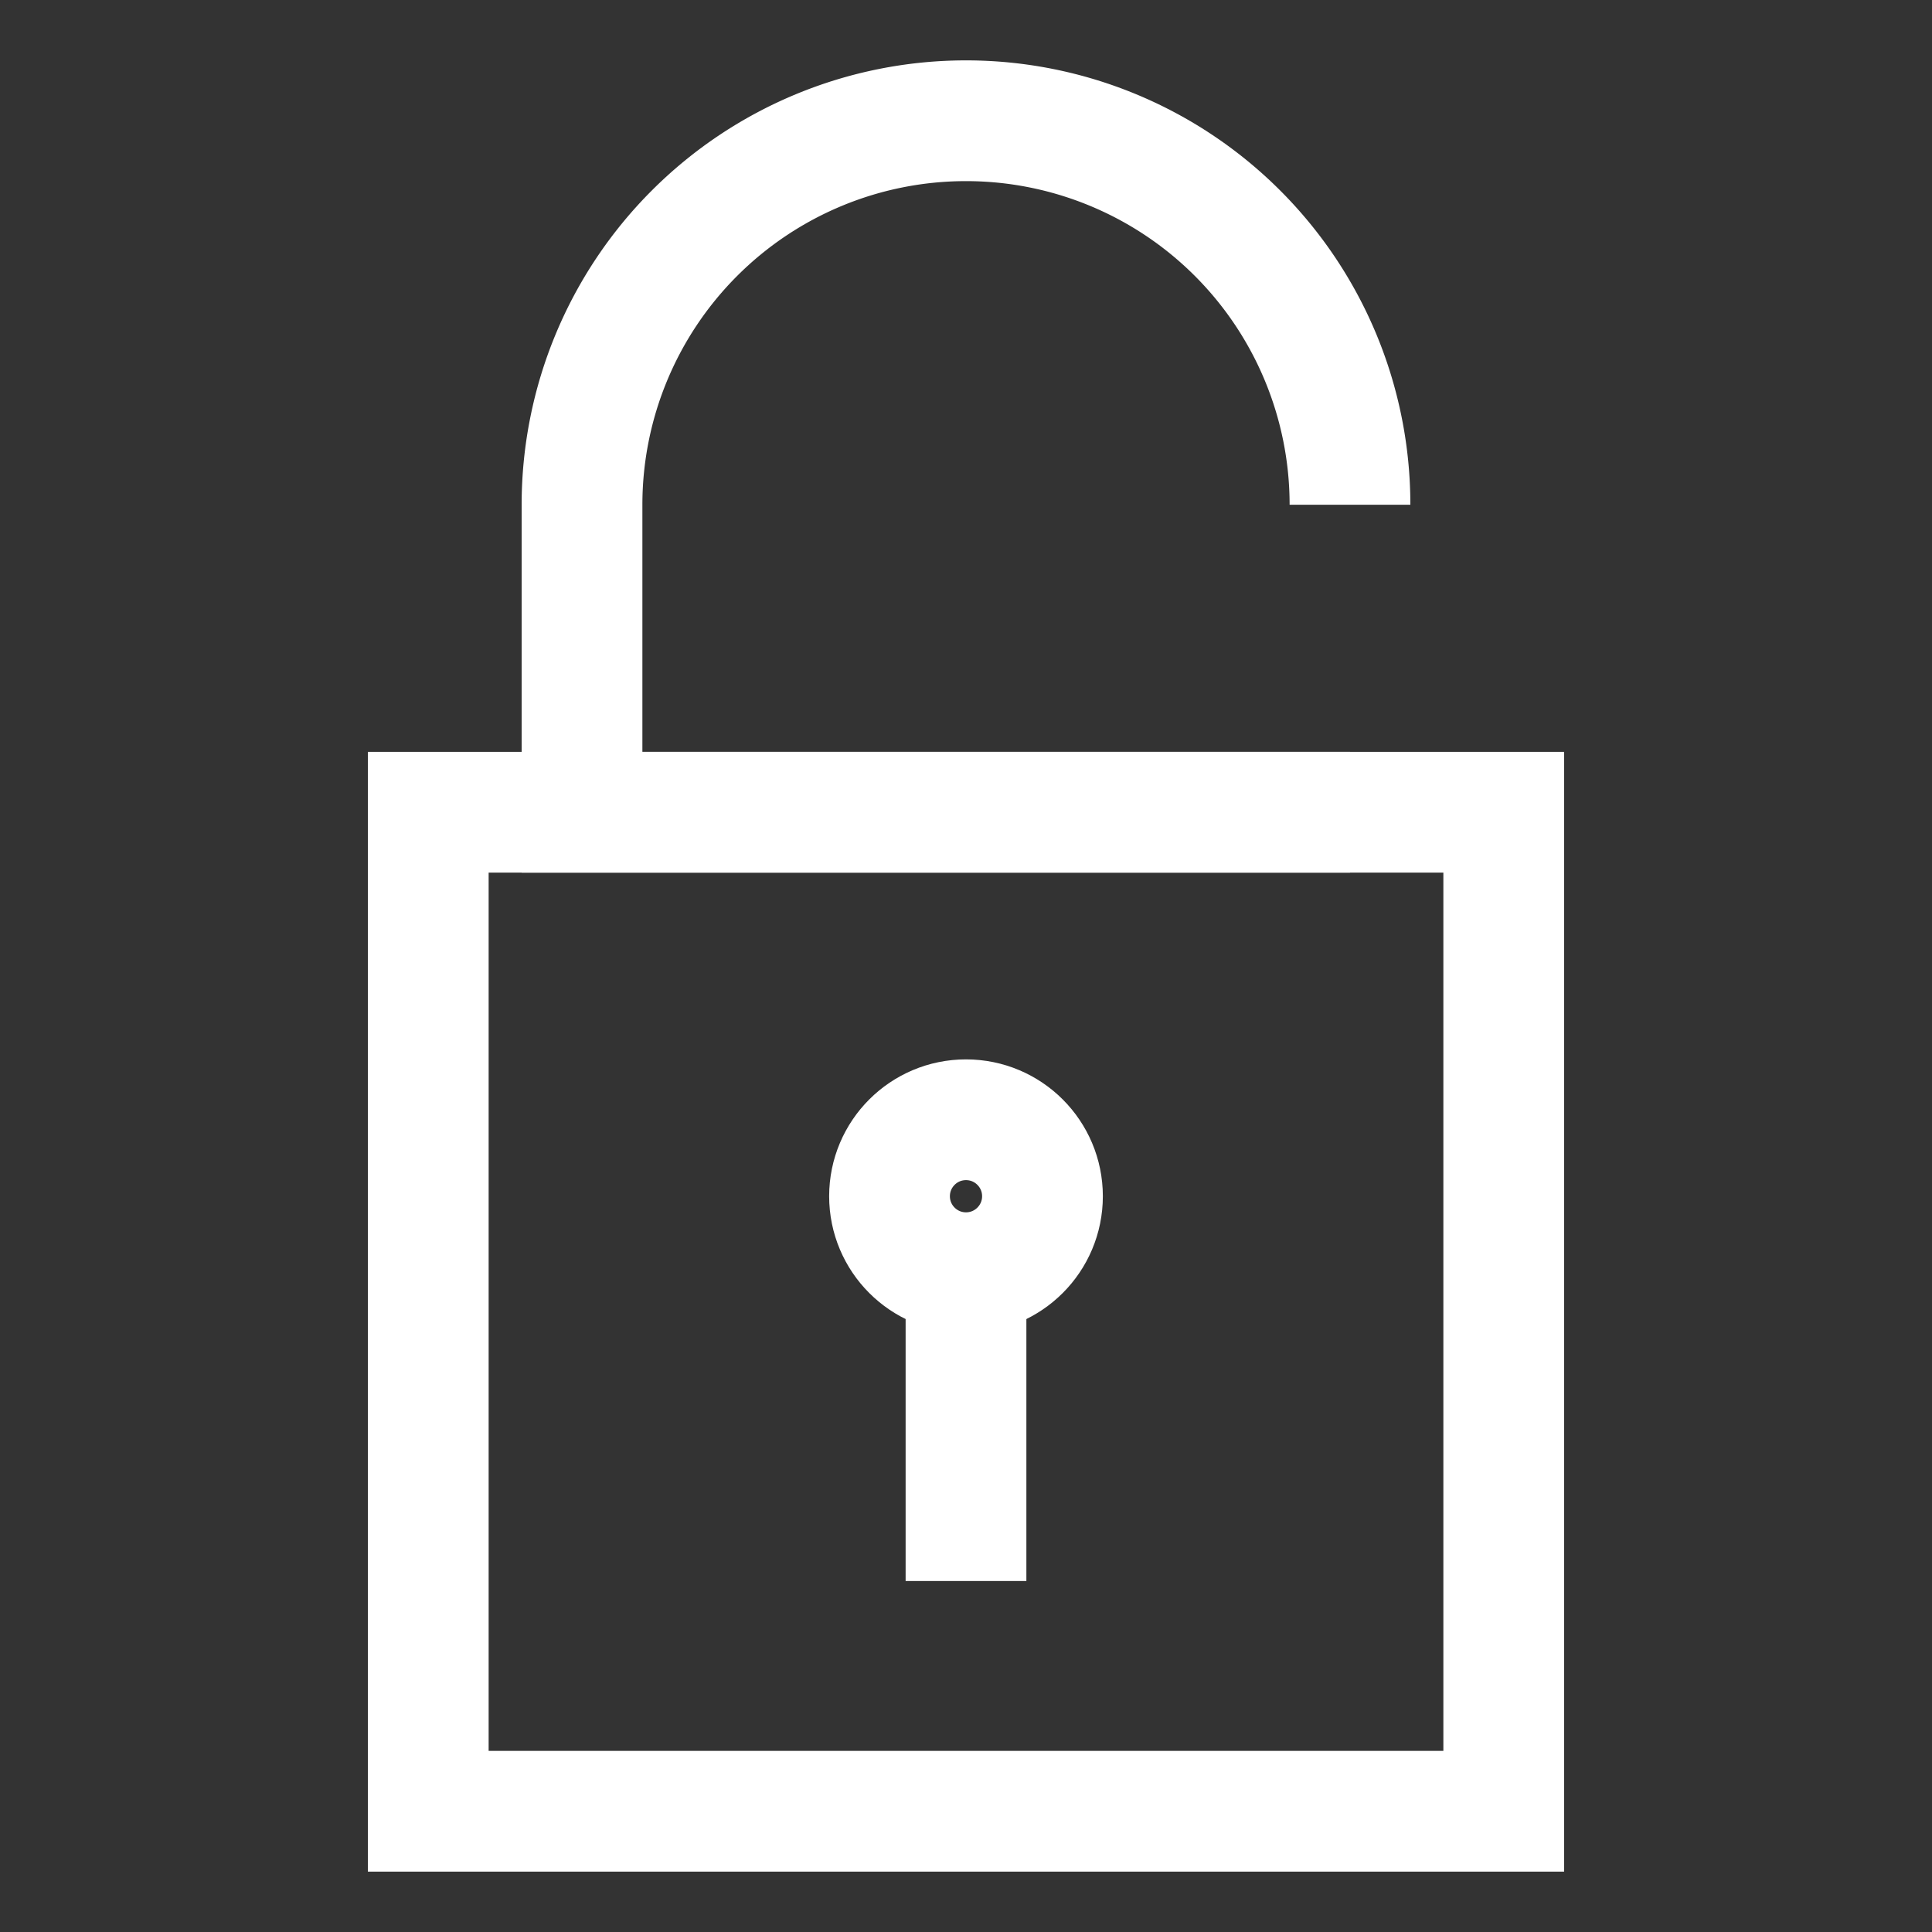 <svg id="Layer_1" data-name="Layer 1" xmlns="http://www.w3.org/2000/svg" viewBox="0 0 24 24" stroke-width="1.5" width="24" height="24" color="#ffffff"><rect x="0" y="0" width="24" height="24" fill="#333333" stroke="none"/><defs><style>.cls-6374f8d9b67f094e4896c66e-1{fill:none;stroke:currentColor;stroke-miterlimit:10;}</style></defs><rect class="cls-6374f8d9b67f094e4896c66e-1" x="5.32" y="10.09" width="13.36" height="12.41"></rect><path class="cls-6374f8d9b67f094e4896c66e-1" d="M16.77,10.09H7.23V6.27A4.77,4.77,0,0,1,12,1.5h0a4.77,4.77,0,0,1,4.77,4.77"></path><circle class="cls-6374f8d9b67f094e4896c66e-1" cx="12" cy="14.86" r="0.95"></circle><line class="cls-6374f8d9b67f094e4896c66e-1" x1="12" y1="19.64" x2="12" y2="15.82"></line></svg>